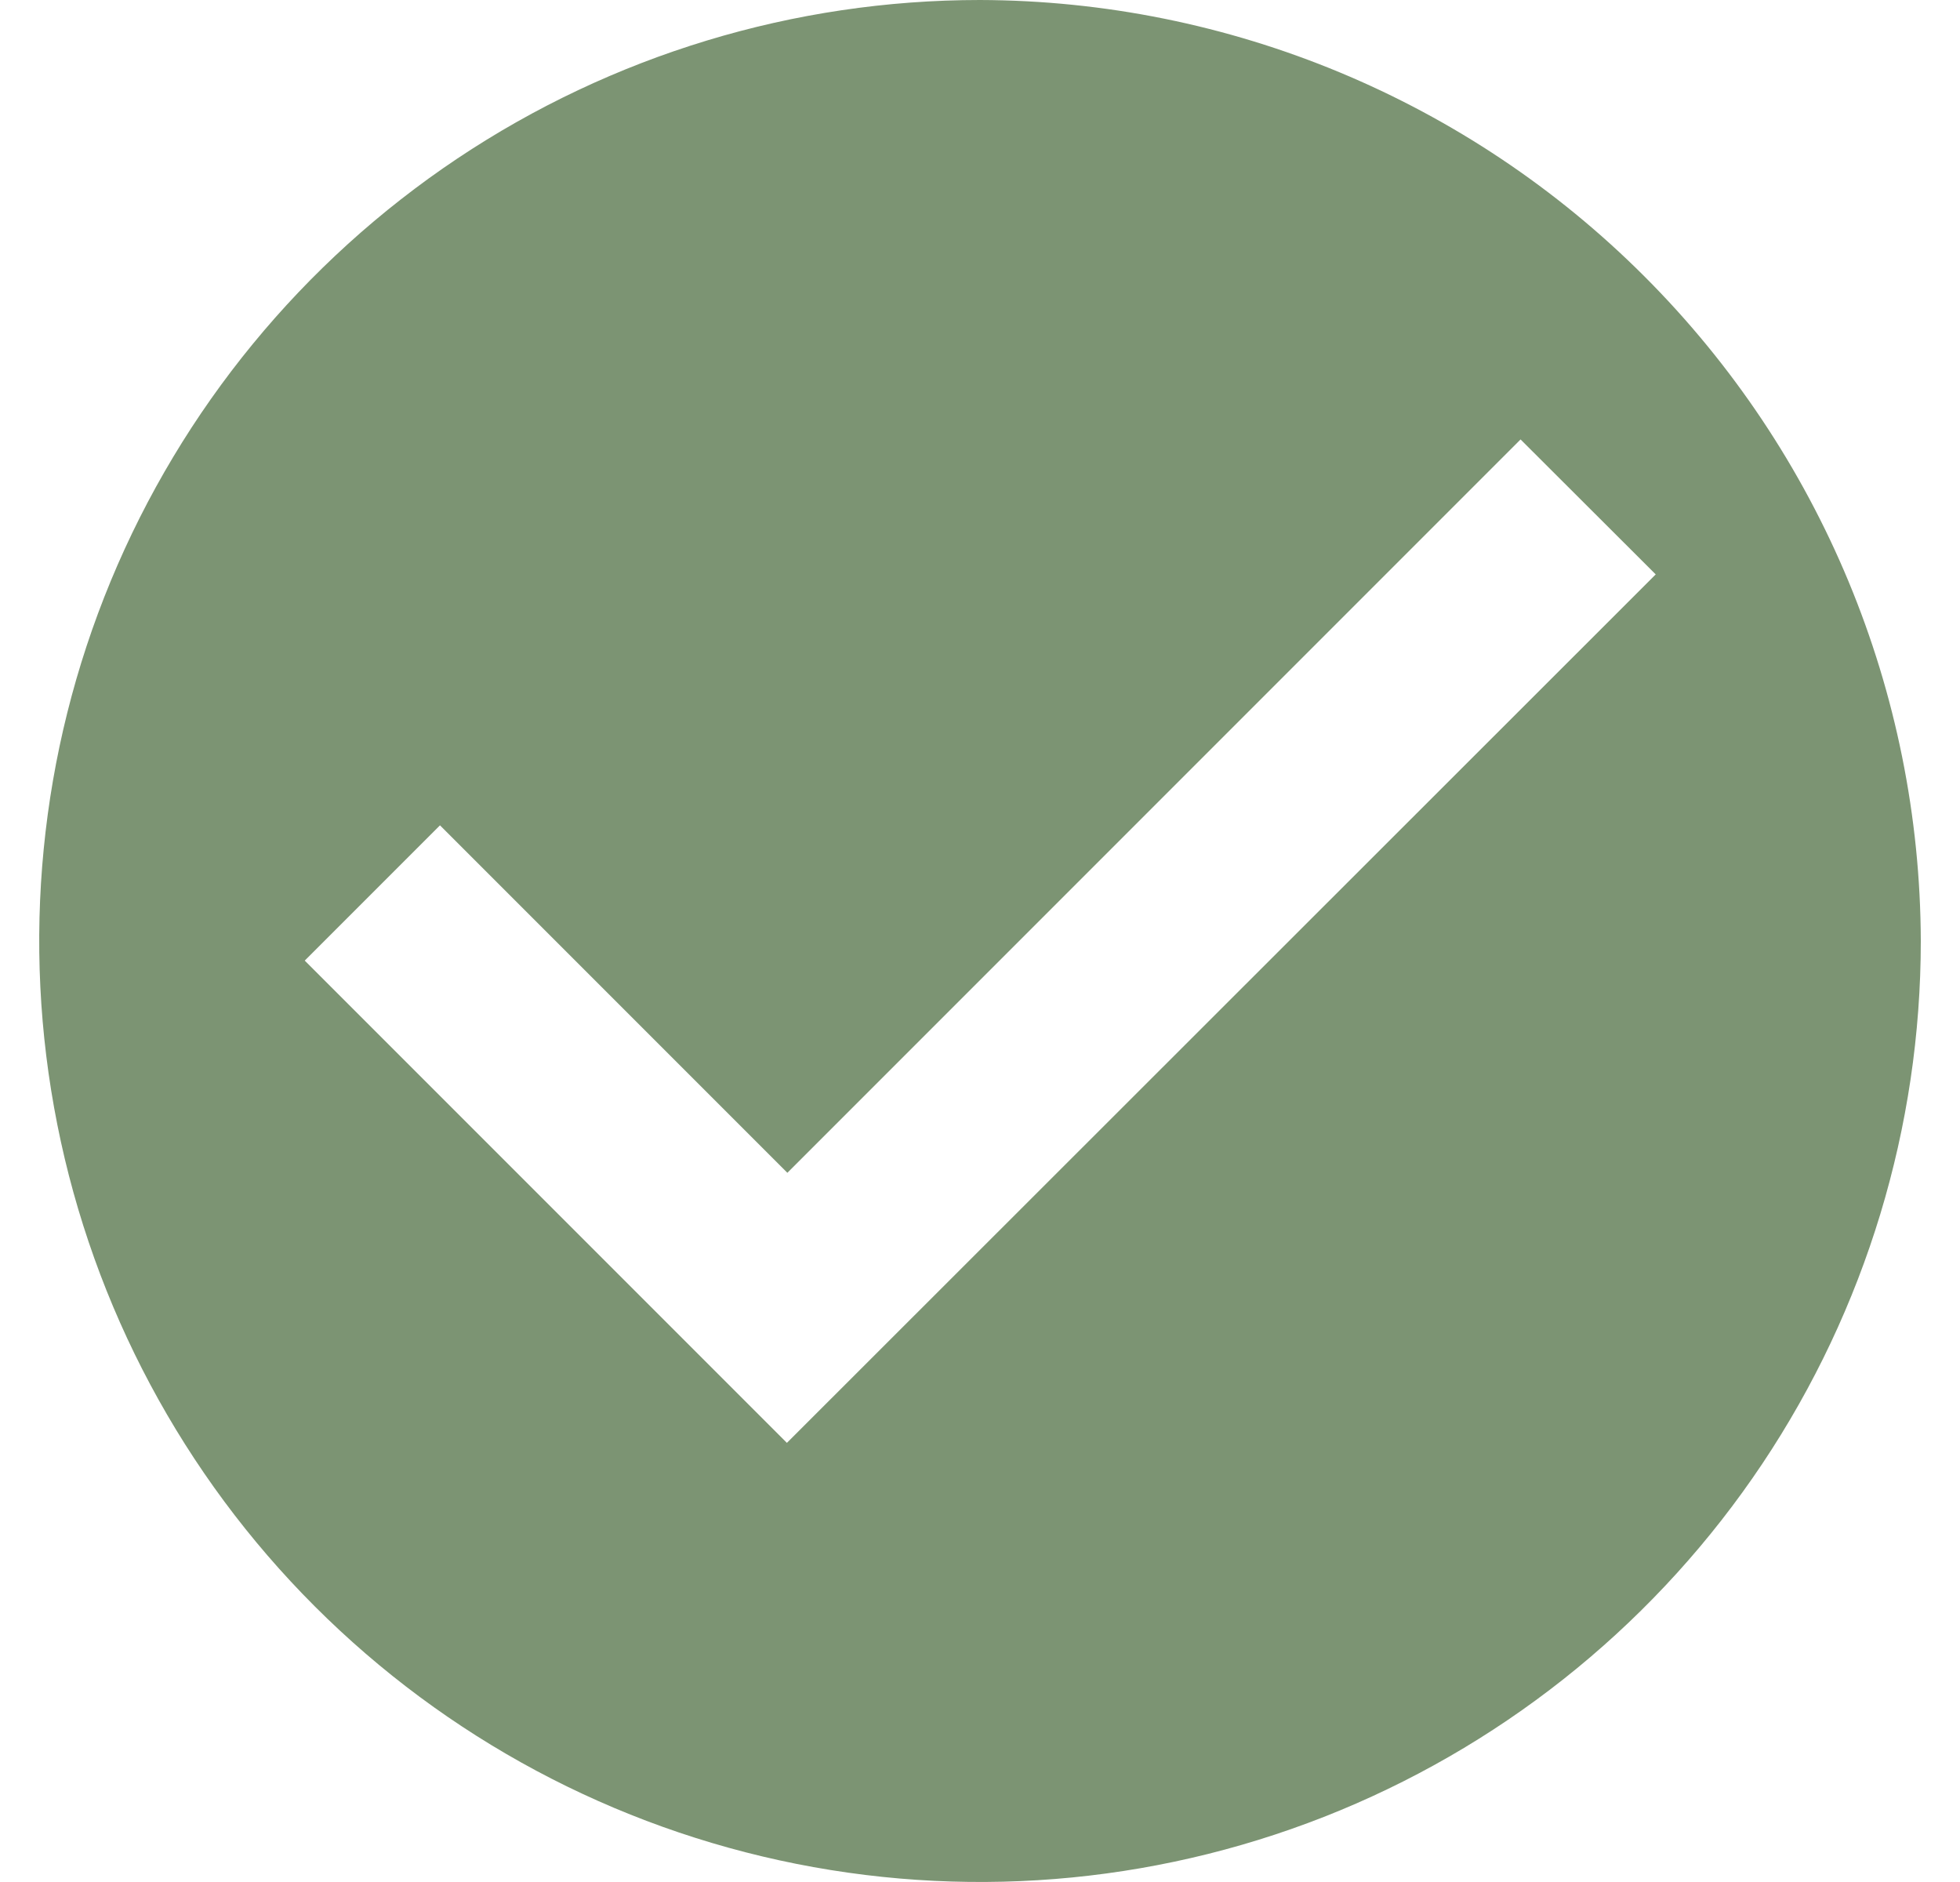 <svg xmlns="http://www.w3.org/2000/svg" width="25" height="24" viewBox="0 0 25 24" fill="none"><g clip-path="url(#clip0_2480_762)"><path d="M12.5 0C10.127 0 7.807 0.704 5.833 2.022C3.86 3.341 2.322 5.215 1.413 7.408C0.505 9.601 0.268 12.013 0.731 14.341C1.194 16.669 2.336 18.807 4.015 20.485C5.693 22.163 7.831 23.306 10.159 23.769C12.487 24.232 14.899 23.995 17.092 23.087C19.285 22.178 21.159 20.64 22.478 18.667C23.796 16.694 24.5 14.373 24.5 12C24.491 8.82 23.224 5.773 20.975 3.525C18.727 1.276 15.68 0.009 12.5 0ZM10.037 18.4L3.887 12.25L5.612 10.525L10.043 14.956L19.395 5.604L21.119 7.325L10.037 18.4Z" fill="#7C9473"></path></g><defs><clipPath id="clip0_2480_762"><rect width="24" height="24" fill="white" transform="translate(0.5)"></rect></clipPath></defs></svg>